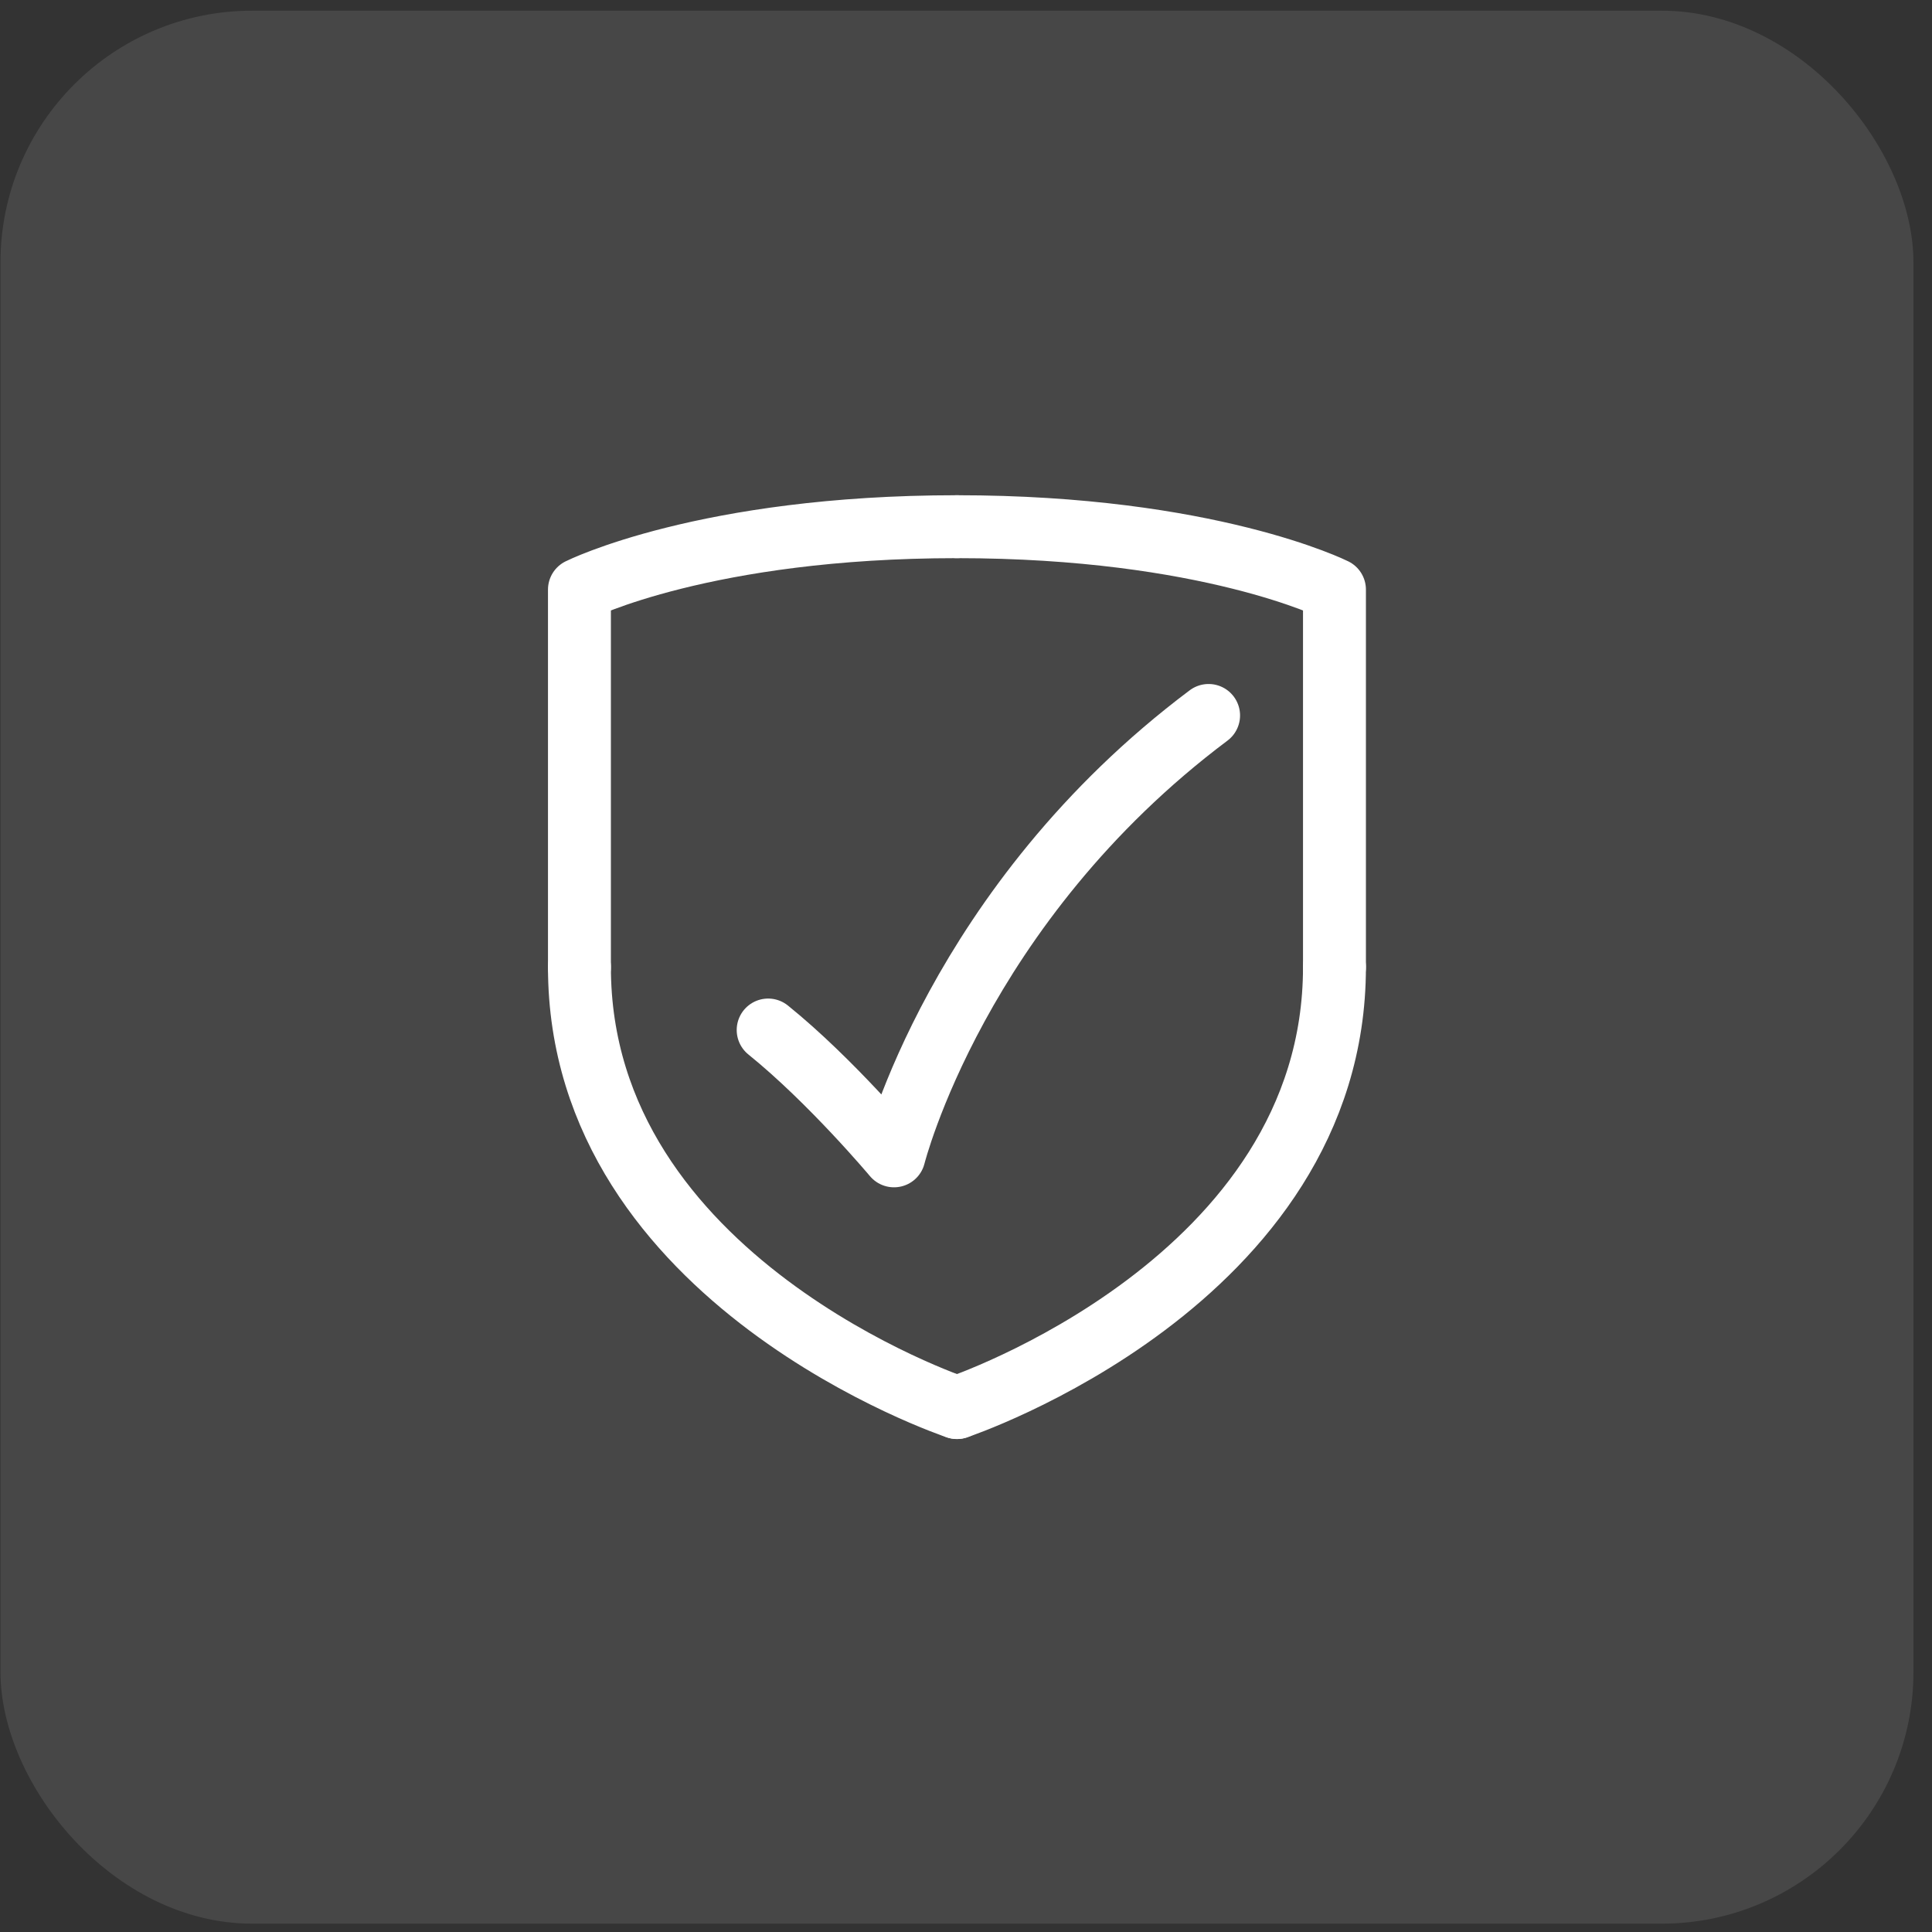 <svg width="60" height="60" viewBox="0 0 60 60" fill="none" xmlns="http://www.w3.org/2000/svg">
<rect x="0" y="0" width="60" height="60" fill="#333333" stroke="none"/>
<rect x="0.015" y="0.332" width="59.409" height="59.409" rx="7.817" fill="white" fill-opacity="0.1"/>
<path d="M29.719 43.713C29.719 43.713 41.443 39.805 41.443 30.035" stroke="white" stroke-width="1.954" stroke-linecap="round" stroke-linejoin="round"/>
<path d="M41.443 30.035V18.311C41.443 18.311 37.535 16.357 29.719 16.357" stroke="white" stroke-width="1.954" stroke-linecap="round" stroke-linejoin="round"/>
<path d="M29.719 43.713C29.719 43.713 17.995 39.805 17.995 30.035" stroke="white" stroke-width="1.954" stroke-linecap="round" stroke-linejoin="round"/>
<path d="M17.995 30.035V18.311C17.995 18.311 21.903 16.357 29.719 16.357" stroke="white" stroke-width="1.954" stroke-linecap="round" stroke-linejoin="round"/>
<path d="M37.534 22.219C29.718 28.081 27.764 35.896 27.764 35.896C27.764 35.896 25.81 33.564 23.856 31.988" stroke="white" stroke-width="1.954" stroke-linecap="round" stroke-linejoin="round"/>
</svg>
